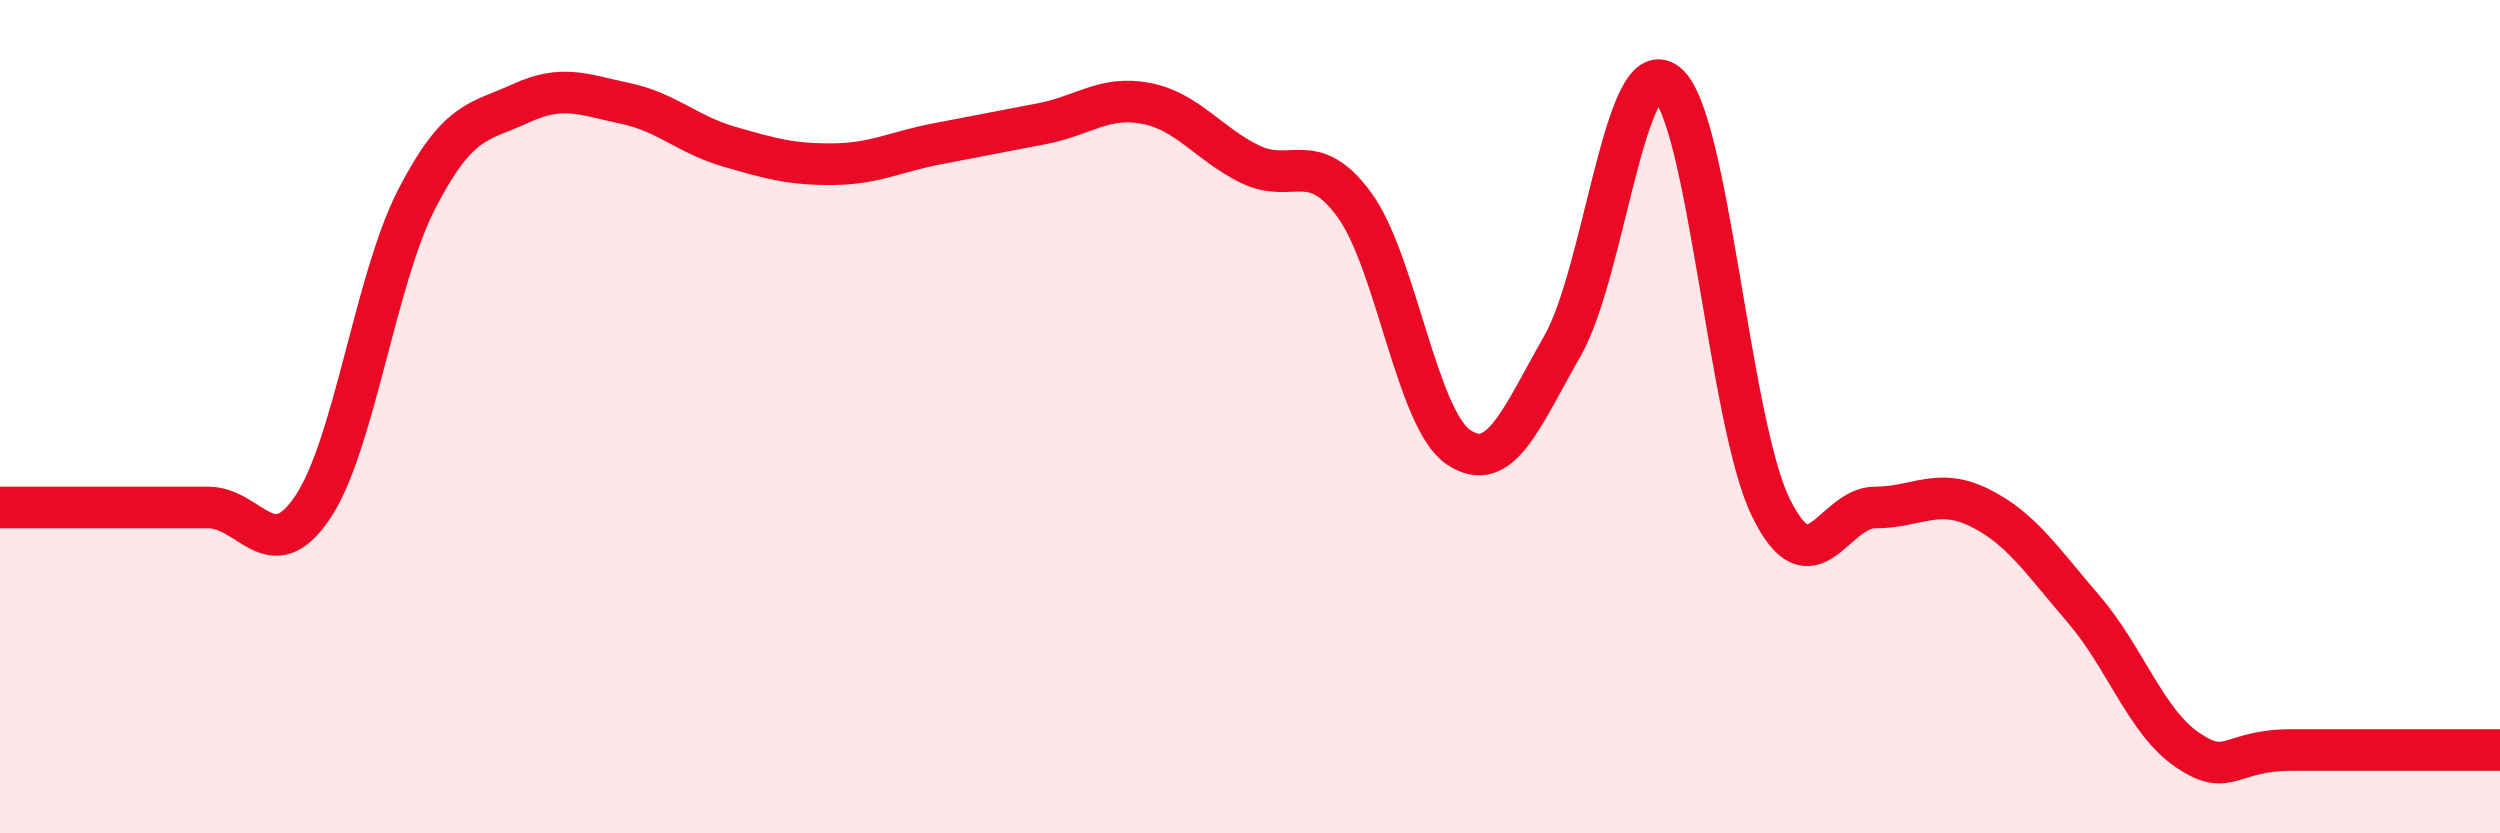 
    <svg width="60" height="20" viewBox="0 0 60 20" xmlns="http://www.w3.org/2000/svg">
      <path
        d="M 0,12.18 C 0.5,12.18 1.5,12.18 2.5,12.18 C 3.5,12.18 4,12.18 5,12.18 C 6,12.18 6.5,13.66 7.5,12.18 C 8.5,10.7 9,6.72 10,4.78 C 11,2.84 11.5,2.94 12.5,2.48 C 13.5,2.02 14,2.27 15,2.48 C 16,2.69 16.5,3.23 17.5,3.52 C 18.5,3.81 19,3.95 20,3.94 C 21,3.93 21.5,3.64 22.5,3.45 C 23.5,3.26 24,3.16 25,2.97 C 26,2.78 26.5,2.29 27.5,2.48 C 28.5,2.67 29,3.45 30,3.94 C 31,4.43 31.5,3.55 32.5,4.91 C 33.5,6.27 34,10.05 35,10.73 C 36,11.41 36.5,10.05 37.5,8.3 C 38.5,6.55 39,1.22 40,2 C 41,2.78 41.5,10.14 42.5,12.18 C 43.5,14.22 44,12.18 45,12.18 C 46,12.18 46.5,11.69 47.5,12.18 C 48.5,12.67 49,13.45 50,14.61 C 51,15.77 51.5,17.32 52.5,18 C 53.5,18.68 53.5,18 55,18 C 56.5,18 59,18 60,18L60 20L0 20Z"
        fill="#EB0A25"
        opacity="0.1"
        stroke-linecap="round"
        stroke-linejoin="round"
      />
      <path
        d="M 0,12.18 C 0.5,12.18 1.5,12.18 2.5,12.18 C 3.5,12.18 4,12.18 5,12.18 C 6,12.18 6.5,13.66 7.5,12.18 C 8.5,10.7 9,6.72 10,4.78 C 11,2.84 11.5,2.94 12.5,2.48 C 13.5,2.02 14,2.27 15,2.48 C 16,2.69 16.5,3.23 17.5,3.52 C 18.5,3.81 19,3.95 20,3.94 C 21,3.93 21.5,3.64 22.5,3.45 C 23.5,3.26 24,3.16 25,2.97 C 26,2.78 26.5,2.29 27.5,2.48 C 28.5,2.67 29,3.45 30,3.94 C 31,4.43 31.5,3.55 32.5,4.91 C 33.5,6.27 34,10.05 35,10.73 C 36,11.41 36.5,10.05 37.5,8.3 C 38.5,6.55 39,1.22 40,2 C 41,2.78 41.5,10.14 42.5,12.18 C 43.5,14.22 44,12.18 45,12.18 C 46,12.18 46.5,11.69 47.5,12.18 C 48.5,12.67 49,13.45 50,14.61 C 51,15.77 51.5,17.32 52.5,18 C 53.5,18.68 53.5,18 55,18 C 56.5,18 59,18 60,18"
        stroke="#EB0A25"
        stroke-width="1"
        fill="none"
        stroke-linecap="round"
        stroke-linejoin="round"
      />
    </svg>
  